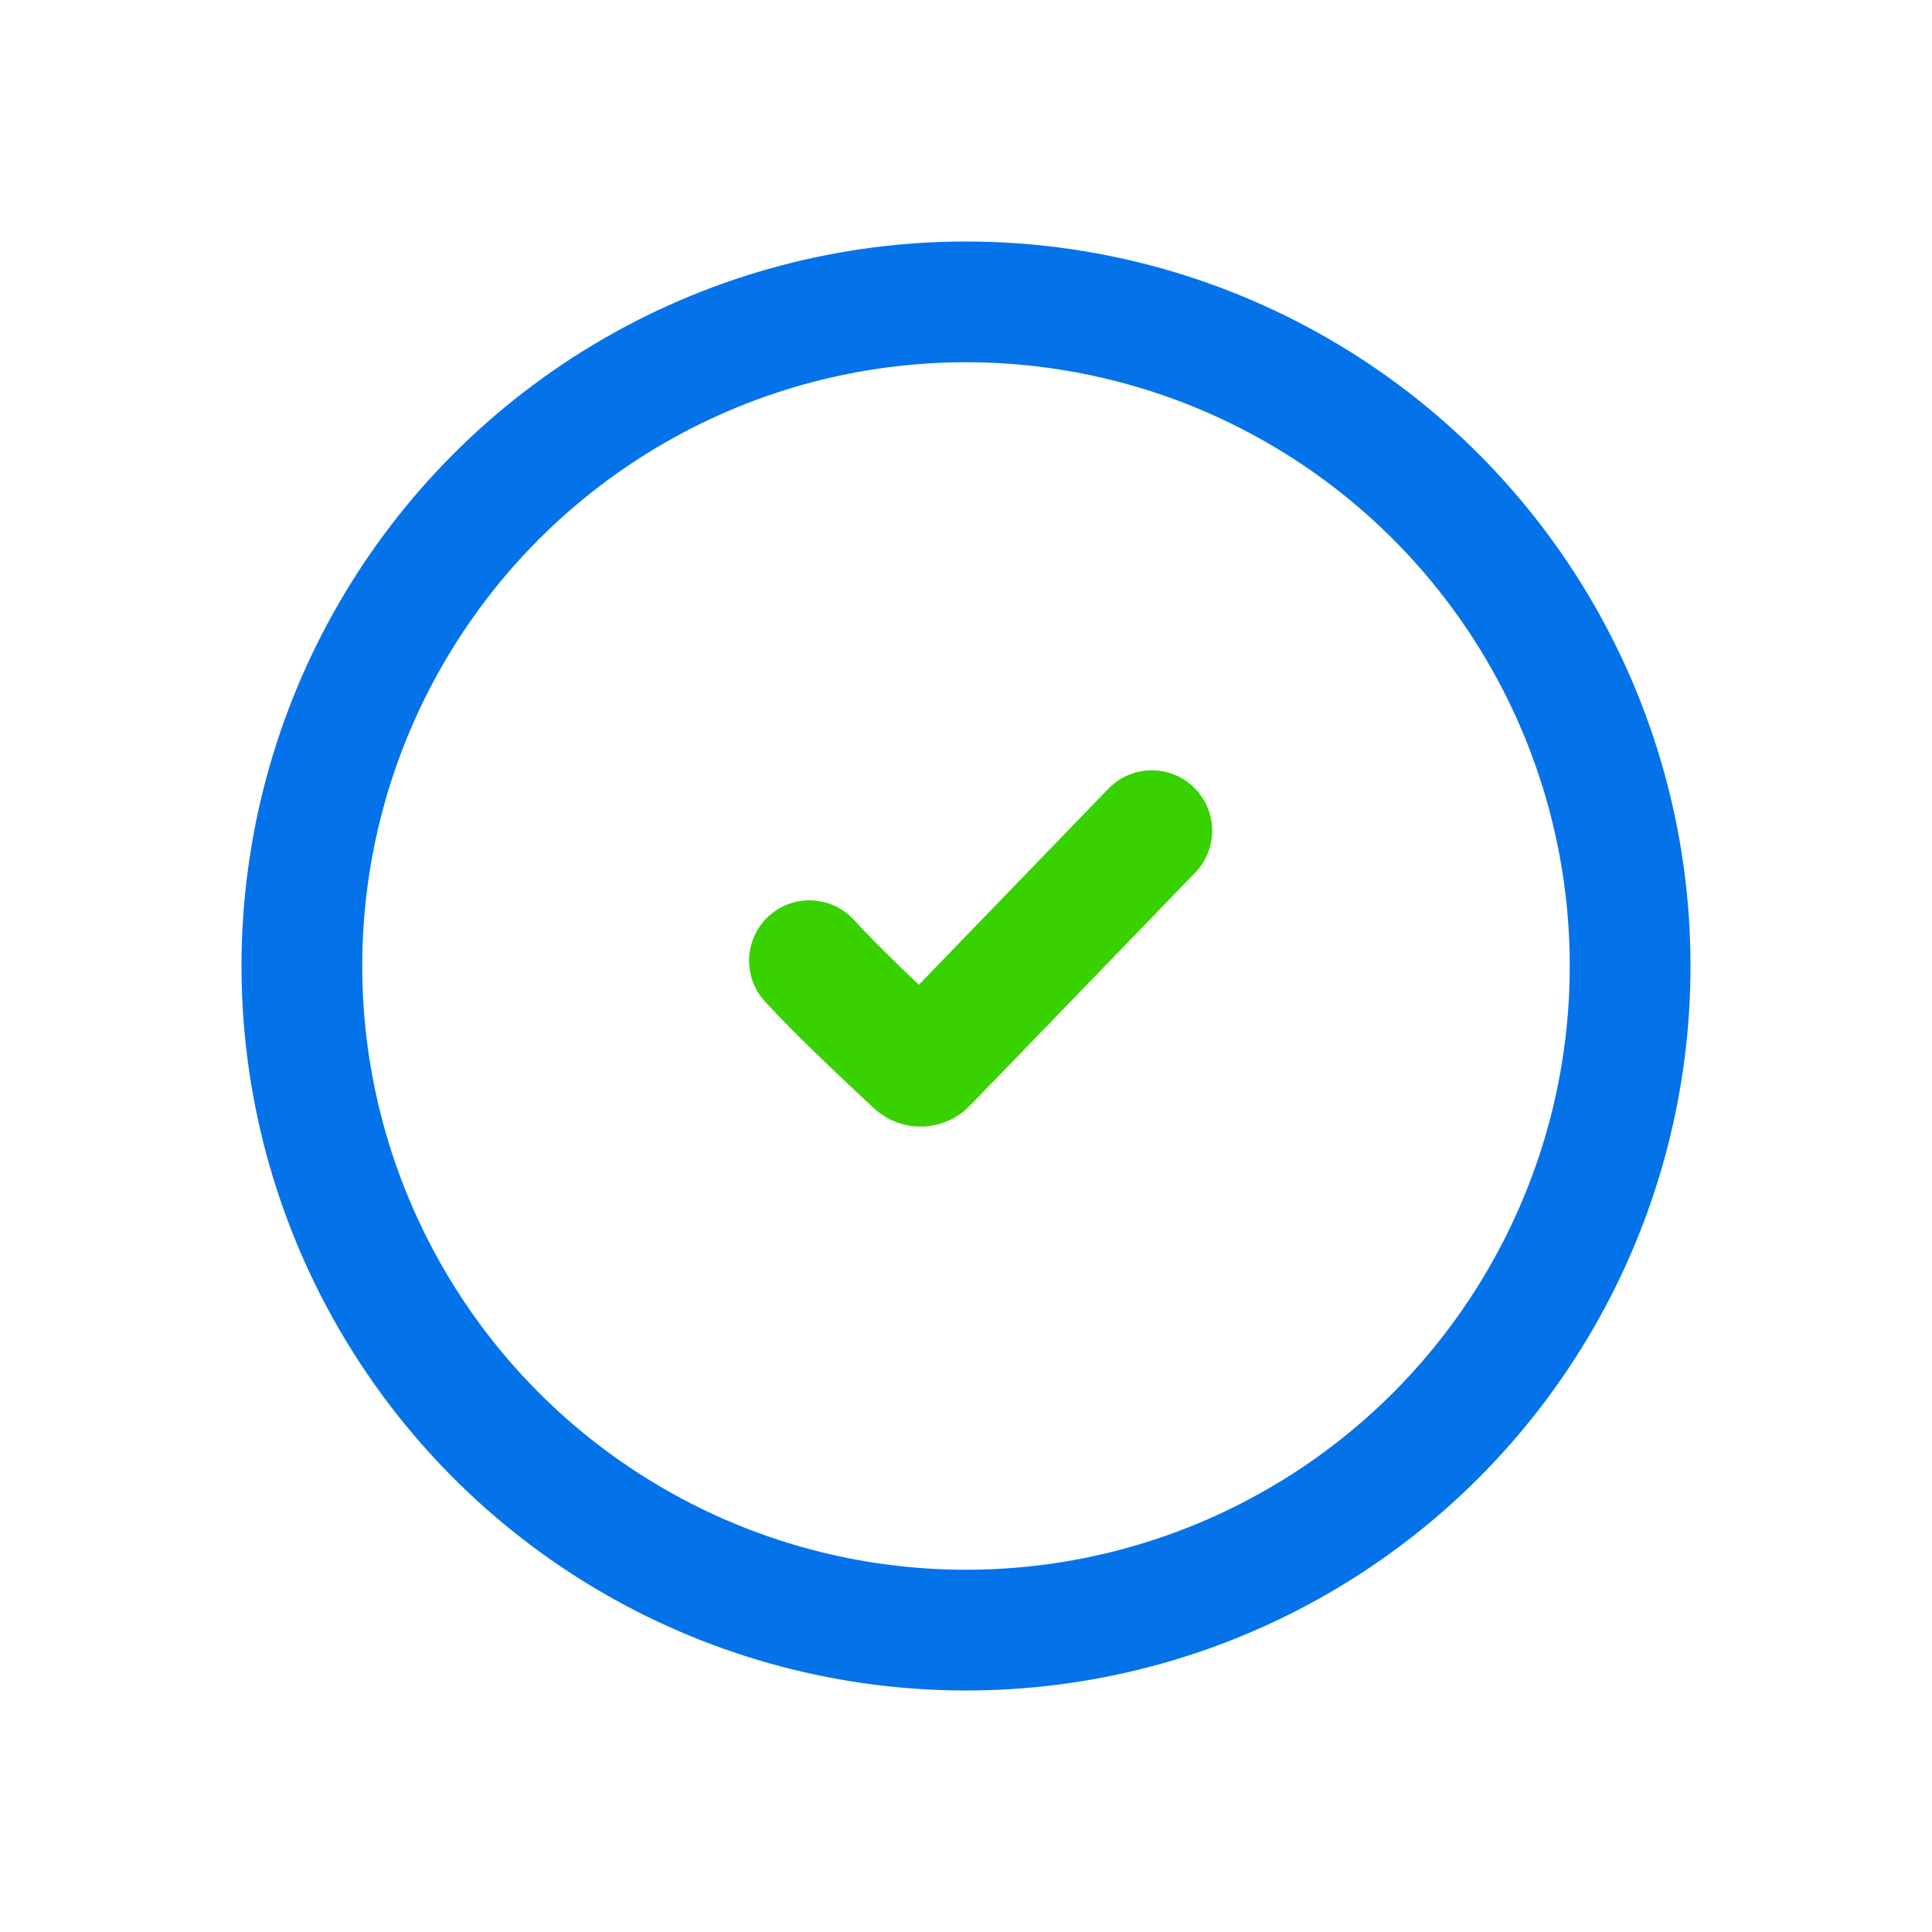 <?xml version="1.0" encoding="UTF-8"?> <svg xmlns="http://www.w3.org/2000/svg" width="24" height="24" viewBox="0 0 24 24" fill="none"><circle cx="12" cy="12" r="8.25" stroke="#0473EA" stroke-width="1.5"></circle><path d="M10.055 11.934C10.399 12.309 10.921 12.803 11.368 13.219C11.408 13.256 11.47 13.254 11.508 13.215L14.308 10.319" stroke="#38D200" stroke-width="1.5" stroke-linecap="round"></path></svg> 